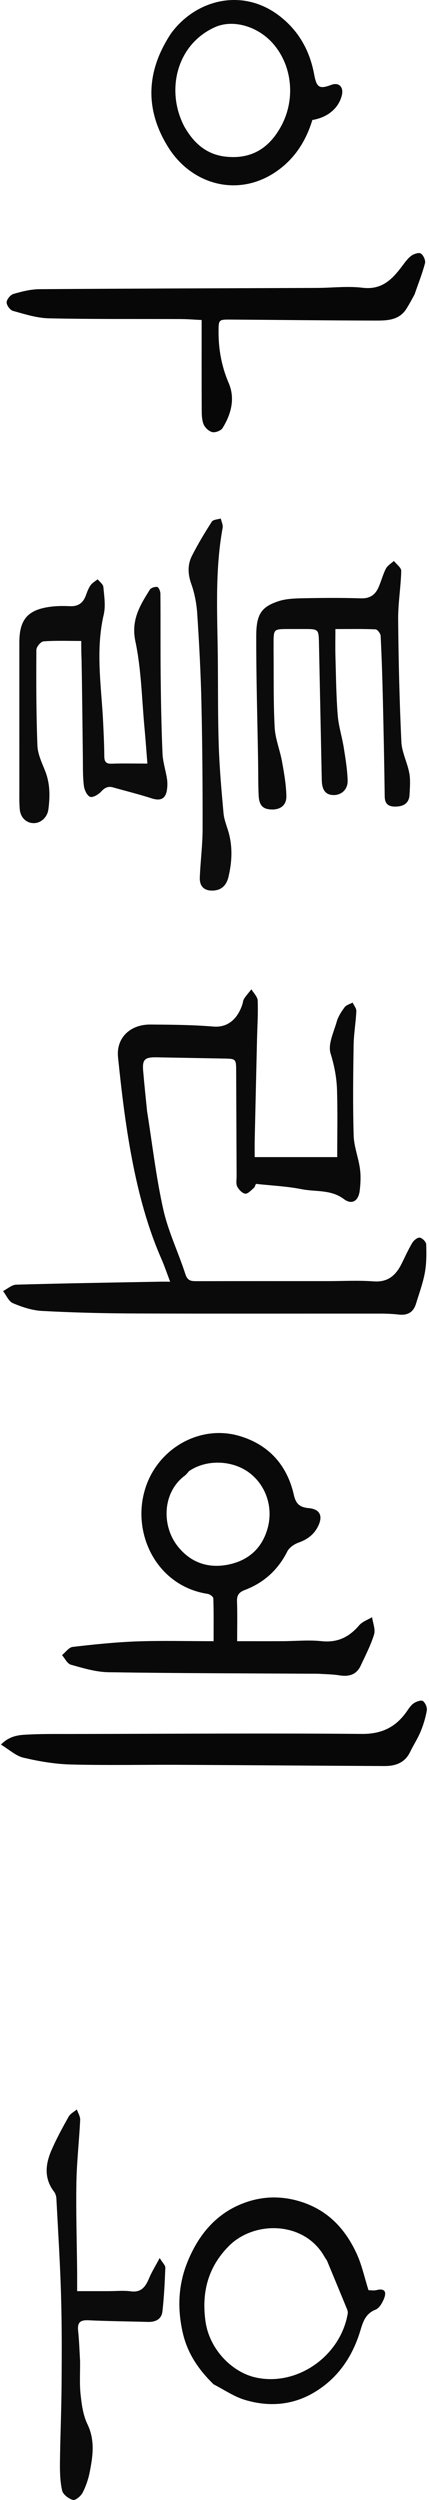 <?xml version="1.0" encoding="UTF-8"?> <svg xmlns="http://www.w3.org/2000/svg" width="162" height="942" viewBox="0 0 162 942" fill="none"><path d="M55.538 418.695C57.549 431.273 58.953 443.659 61.669 455.751C63.538 464.076 67.374 471.945 70.01 480.121C70.792 482.545 72.079 482.75 74.103 482.745C90.586 482.705 107.069 482.722 123.551 482.723C129.396 482.723 135.266 482.385 141.079 482.819C146.654 483.236 149.584 480.392 151.769 475.949C153.045 473.353 154.237 470.699 155.733 468.232C156.292 467.311 157.715 466.202 158.545 466.344C159.501 466.507 160.915 467.939 160.945 468.859C161.062 472.422 161.071 476.067 160.433 479.555C159.708 483.519 158.278 487.357 157.097 491.233C156.145 494.358 154.025 495.686 150.737 495.338C148.421 495.092 146.08 494.969 143.75 494.967C112.655 494.944 81.559 495.028 50.465 494.912C38.92 494.868 27.366 494.58 15.84 493.962C12.122 493.763 8.335 492.498 4.868 491.038C3.272 490.365 2.37 488.046 1.153 486.474C2.813 485.634 4.454 484.107 6.136 484.06C24.093 483.552 42.056 483.276 60.017 482.942C61.249 482.92 62.482 482.94 64.244 482.94C63.011 479.704 62.112 477.01 60.976 474.421C55.654 462.295 52.294 449.533 49.824 436.63C47.406 424.001 45.882 411.174 44.568 398.372C43.815 391.037 49.188 385.991 56.793 386.042C64.724 386.096 72.679 386.154 80.575 386.804C86.321 387.278 89.76 383.606 91.472 378.619C91.734 377.854 91.763 376.958 92.185 376.308C92.997 375.059 94.014 373.942 94.945 372.77C95.773 374.178 97.254 375.561 97.309 376.998C97.497 381.879 97.172 386.78 97.057 391.673C96.759 404.379 96.464 417.084 96.181 429.79C96.14 431.643 96.175 433.498 96.175 435.995C106.676 435.995 116.846 435.995 127.34 435.995C127.34 427.808 127.518 419.305 127.269 410.814C127.132 406.128 126.274 401.58 124.832 396.941C123.765 393.512 126.02 388.943 127.149 384.982C127.705 383.032 128.894 381.184 130.126 379.535C130.769 378.673 132.124 378.341 133.158 377.77C133.653 378.847 134.611 379.945 134.563 380.997C134.368 385.295 133.595 389.575 133.53 393.869C133.359 405.198 133.218 416.537 133.55 427.858C133.673 432.058 135.362 436.19 135.93 440.408C136.297 443.137 136.169 445.996 135.824 448.741C135.343 452.563 132.855 454.066 129.889 451.833C124.97 448.129 119.221 449.142 113.879 448.085C108.309 446.982 102.57 446.734 96.642 446.084C96.44 446.491 96.285 447.237 95.827 447.635C94.824 448.505 93.575 449.906 92.599 449.777C91.461 449.628 90.167 448.25 89.576 447.084C89.049 446.045 89.354 444.567 89.348 443.282C89.287 430.074 89.24 416.867 89.182 403.659C89.162 398.972 89.102 398.937 84.545 398.86C76.023 398.716 67.501 398.537 58.979 398.395C54.654 398.323 53.7 399.274 54.057 403.464C54.48 408.44 55.007 413.407 55.538 418.695Z" fill="#0A0A0A"></path><path d="M120.144 630.664C93.51 630.515 67.22 630.502 40.936 630.095C36.182 630.022 31.394 628.546 26.75 627.255C25.409 626.883 24.517 624.898 23.419 623.653C24.755 622.577 25.999 620.723 27.441 620.554C35.511 619.611 43.619 618.771 51.735 618.478C61.175 618.138 70.637 618.399 80.658 618.399C80.658 612.884 80.727 607.573 80.562 602.269C80.543 601.665 79.269 600.699 78.475 600.58C58.167 597.529 48.463 575.581 55.885 558.077C61.574 544.659 76.474 536.928 90.467 541.084C101.571 544.382 108.469 552.129 110.991 563.381C111.761 566.82 113.436 567.982 116.549 568.254C120.81 568.626 122.097 571.184 120.052 575.217C118.52 578.239 116.052 580.077 112.804 581.224C111.138 581.812 109.225 583.113 108.469 584.617C104.97 591.58 99.617 596.379 92.45 599.11C90.202 599.967 89.419 601.075 89.503 603.429C89.672 608.212 89.553 613.004 89.553 618.398C95.351 618.398 101.021 618.414 106.691 618.393C111.599 618.375 116.553 617.872 121.401 618.387C127.455 619.031 131.826 616.872 135.626 612.419C136.816 611.025 138.855 610.354 140.506 609.353C140.808 611.536 141.84 613.941 141.26 615.858C140.037 619.899 138.018 623.706 136.235 627.568C134.614 631.079 131.741 631.848 128.126 631.264C125.613 630.859 123.037 630.85 120.144 630.664ZM71.438 554.273C70.888 554.863 70.415 555.557 69.778 556.029C61.416 562.223 60.955 574.622 66.925 582.397C71.98 588.981 79.029 591.237 86.971 589.371C94.037 587.712 98.933 583.288 101.015 576.009C103.226 568.28 100.641 559.997 94.382 555.118C88.098 550.218 78.161 549.711 71.438 554.273Z" fill="#090909"></path><path d="M156.564 110.901C155.507 112.87 154.561 114.61 153.511 116.287C150.654 120.853 145.935 120.801 141.445 120.792C123.336 120.753 105.228 120.541 87.12 120.416C82.537 120.384 82.536 120.423 82.533 125.126C82.529 131.802 83.701 138.137 86.381 144.383C88.863 150.168 87.296 156.058 84.054 161.284C83.433 162.285 81.302 163.093 80.144 162.82C78.838 162.511 77.339 161.074 76.84 159.776C76.156 157.996 76.178 155.886 76.169 153.917C76.115 142.953 76.143 131.989 76.143 120.581C73.493 120.456 70.865 120.238 68.237 120.225C51.638 120.148 35.034 120.311 18.442 119.944C13.898 119.844 9.341 118.372 4.896 117.145C3.818 116.848 2.458 114.999 2.502 113.915C2.548 112.789 3.952 111.089 5.088 110.757C8.279 109.826 11.634 108.985 14.93 108.961C49.873 108.71 84.816 108.632 119.76 108.488C125.484 108.464 131.282 107.738 136.913 108.427C144.207 109.318 148.097 105.243 151.85 100.274C152.893 98.892 153.927 97.4 155.286 96.392C156.254 95.674 158.177 95.041 158.923 95.526C159.882 96.148 160.774 98.108 160.494 99.178C159.476 103.07 157.957 106.832 156.564 110.901Z" fill="#070707"></path><path d="M103.306 244.989C103.401 254.917 103.212 264.515 103.719 274.076C103.948 278.405 105.721 282.632 106.501 286.958C107.278 291.269 108.058 295.638 108.141 299.995C108.207 303.407 105.886 305.079 102.672 305.02C99.312 304.959 97.843 303.537 97.669 299.696C97.473 295.38 97.531 291.052 97.46 286.73C97.203 270.971 96.722 255.211 96.764 239.452C96.787 231.28 98.875 228.691 104.917 226.61C107.716 225.646 110.88 225.495 113.888 225.431C121.367 225.274 128.857 225.22 136.333 225.453C139.677 225.557 141.667 224.143 142.909 221.371C143.951 219.048 144.563 216.52 145.724 214.267C146.329 213.092 147.707 212.316 148.735 211.359C149.711 212.614 151.546 213.89 151.517 215.12C151.37 221.233 150.3 227.338 150.353 233.439C150.485 248.812 150.852 264.19 151.568 279.545C151.752 283.499 153.83 287.33 154.56 291.306C155.042 293.936 154.793 296.73 154.654 299.439C154.478 302.845 152.17 303.936 149.147 303.924C146.694 303.914 145.31 302.904 145.274 300.137C145.114 287.762 144.858 275.387 144.566 263.013C144.382 255.203 144.134 247.392 143.737 239.59C143.692 238.706 142.524 237.175 141.823 237.144C136.945 236.929 132.052 237.03 126.655 237.03C126.655 240.754 126.576 244.091 126.671 247.424C126.88 254.765 126.953 262.121 127.524 269.436C127.846 273.567 129.162 277.611 129.817 281.727C130.472 285.84 131.161 289.987 131.275 294.134C131.369 297.541 128.841 299.68 125.829 299.577C122.966 299.479 121.586 297.696 121.51 293.991C121.156 276.833 120.802 259.675 120.45 242.517C120.337 237.019 120.339 237.019 114.74 237.018C112.635 237.018 110.531 237.009 108.426 237.02C103.435 237.045 103.326 237.159 103.307 242.188C103.303 243.007 103.306 243.825 103.306 244.989Z" fill="#0B0B0B"></path><path d="M30.795 248.462C30.682 246.052 30.682 243.972 30.682 241.518C25.69 241.518 21.03 241.324 16.41 241.67C15.404 241.745 13.742 243.745 13.735 244.866C13.666 256.892 13.666 268.926 14.13 280.939C14.255 284.176 15.83 287.423 17.063 290.536C18.933 295.254 18.911 300.058 18.28 304.938C17.892 307.933 15.475 310.164 12.759 310.16C9.914 310.156 7.69 308.043 7.442 304.787C7.238 302.113 7.312 299.417 7.31 296.73C7.302 278.497 7.305 260.263 7.306 242.03C7.307 233.441 10.473 229.744 19.026 228.626C21.444 228.309 23.93 228.287 26.371 228.41C29.518 228.568 31.403 227.196 32.437 224.316C32.907 223.009 33.405 221.653 34.198 220.539C34.855 219.616 35.964 219.015 36.873 218.272C37.627 219.231 38.94 220.138 39.033 221.158C39.351 224.625 39.938 228.294 39.168 231.594C35.975 245.289 38.34 258.923 38.97 272.583C39.158 276.662 39.355 280.744 39.383 284.826C39.397 286.802 39.821 287.839 42.11 287.759C46.408 287.609 50.716 287.716 55.655 287.716C55.277 283.008 54.976 278.654 54.568 274.31C53.546 263.42 53.382 252.341 51.129 241.709C49.414 233.619 52.86 228.119 56.573 222.191C57.015 221.486 58.531 221.003 59.398 221.176C59.953 221.287 60.57 222.79 60.577 223.674C60.666 234.07 60.563 244.467 60.675 254.863C60.779 264.549 60.952 274.239 61.368 283.916C61.505 287.117 62.572 290.269 63.06 293.467C63.268 294.83 63.25 296.279 63.042 297.644C62.526 301.044 60.584 301.884 57.292 300.826C52.468 299.276 47.539 298.055 42.657 296.684C40.766 296.153 39.524 296.828 38.178 298.289C37.163 299.391 34.993 300.655 34.008 300.243C32.824 299.748 31.864 297.614 31.672 296.08C31.251 292.738 31.331 289.328 31.291 285.945C31.144 273.561 31.032 261.177 30.795 248.462Z" fill="#0C0C0C"></path><path d="M80.649 898.403C74.922 892.828 70.766 886.709 69 878.934C66.919 869.779 67.308 860.885 70.805 852.268C75.286 841.226 82.723 832.78 94.438 829.316C100.67 827.474 107.129 827.551 113.618 829.601C123.903 832.848 130.428 839.907 134.724 849.263C136.628 853.41 137.587 857.99 139.155 862.941C139.824 862.941 141.111 863.186 142.261 862.894C145.373 862.105 145.979 863.674 145.056 866.01C144.415 867.635 143.279 869.687 141.849 870.256C138.237 871.694 137.175 874.484 136.203 877.765C133.281 887.635 127.917 895.818 118.963 901.267C110.622 906.343 101.589 907.005 92.463 904.275C88.387 903.056 84.712 900.499 80.649 898.403ZM123.479 851.812C123.104 851.226 122.707 850.653 122.358 850.053C114.755 836.944 96.012 836.618 86.366 846.359C78.374 854.429 76.082 864.108 77.62 874.8C79.122 885.246 87.634 893.911 96.654 895.857C112.266 899.225 128.54 887.779 131.296 871.83C131.389 871.296 131.28 870.661 131.071 870.152C128.626 864.192 126.144 858.247 123.479 851.812Z" fill="#090909"></path><path d="M29.677 653.357C65.558 653.297 101.089 653.035 136.617 653.339C144.368 653.405 149.66 650.642 153.804 644.579C154.521 643.531 155.296 642.386 156.327 641.73C157.293 641.115 159.067 640.489 159.705 640.95C160.608 641.602 161.361 643.34 161.176 644.448C160.723 647.166 159.899 649.872 158.845 652.426C157.746 655.091 156.133 657.537 154.872 660.141C152.875 664.266 149.296 665.466 145.136 665.446C119.315 665.316 93.493 665.11 67.672 664.987C53.996 664.922 40.313 665.221 26.646 664.858C20.676 664.699 14.65 663.664 8.824 662.29C5.963 661.616 3.499 659.261 0.343 657.358C3.94 653.738 7.649 653.717 11.101 653.551C17.165 653.26 23.25 653.398 29.677 653.357Z" fill="#070707"></path><path d="M64.632 12.527C74.218 -0.471 92.278 -4.848 106.307 6.613C113.191 12.237 117.023 19.432 118.631 28.009C119.529 32.803 120.432 33.75 125.059 31.991C128.004 30.872 129.839 32.807 129.091 35.898C127.917 40.754 123.731 44.282 117.955 45.209C115.588 52.993 111.438 59.614 104.641 64.412C90.233 74.583 72.505 69.772 63.563 55.536C54.62 41.297 55.128 26.797 64.632 12.527ZM69.517 47.508C72.962 53.692 77.754 58.163 85.064 59.006C94.87 60.138 101.744 55.872 106.311 47.257C111.687 37.114 110.333 24.352 102.767 16.063C97.059 9.812 87.904 7.247 81.241 10.211C66.595 16.725 62.602 34.149 69.517 47.508Z" fill="#090909"></path><path d="M30.244 889.71C30.28 894.149 30.001 898.273 30.441 902.318C30.85 906.078 31.388 910.063 33.004 913.4C35.935 919.45 35.081 925.404 33.889 931.446C33.36 934.131 32.448 936.825 31.195 939.25C30.535 940.527 28.503 942.226 27.559 941.975C25.942 941.544 23.805 939.936 23.466 938.46C22.676 935.02 22.601 931.362 22.639 927.796C22.743 918.116 23.181 908.438 23.253 898.758C23.337 887.54 23.38 876.315 23.058 865.104C22.708 852.878 21.934 840.663 21.29 828.447C21.243 827.564 20.96 826.543 20.432 825.86C16.556 820.837 17.138 815.48 19.439 810.191C21.327 805.853 23.608 801.675 25.928 797.546C26.562 796.419 27.969 795.726 29.021 794.834C29.464 796.155 30.34 797.497 30.278 798.794C29.894 806.703 28.98 814.597 28.848 822.507C28.664 833.579 29.015 844.659 29.127 855.736C29.15 858.061 29.13 860.386 29.13 863.298C33.392 863.298 37.329 863.298 41.266 863.298C43.955 863.298 46.684 863.003 49.322 863.366C53.499 863.941 55.024 861.473 56.374 858.273C57.331 856.004 58.659 853.892 60.295 850.819C61.422 852.667 62.465 853.582 62.432 854.456C62.226 859.947 61.955 865.449 61.345 870.907C61.01 873.91 58.721 874.992 55.786 874.903C48.325 874.677 40.856 874.639 33.403 874.276C30.302 874.125 29.169 875.108 29.5 878.214C29.894 881.914 30.008 885.644 30.244 889.71Z" fill="#0B0B0B"></path><path d="M82.262 248.447C82.357 259.543 82.253 270.293 82.611 281.028C82.894 289.511 83.644 297.985 84.411 306.442C84.626 308.823 85.603 311.141 86.278 313.475C87.909 319.113 87.612 324.773 86.287 330.383C85.603 333.279 83.913 335.38 80.567 335.563C77.226 335.746 75.305 334.099 75.448 330.582C75.694 324.533 76.495 318.494 76.506 312.449C76.535 296.573 76.418 280.694 76.062 264.823C75.812 253.648 75.214 242.476 74.481 231.322C74.232 227.535 73.525 223.652 72.251 220.091C70.899 216.312 70.77 212.769 72.52 209.35C74.77 204.954 77.322 200.698 80 196.547C80.509 195.758 82.212 195.739 83.365 195.365C83.623 196.542 84.279 197.792 84.078 198.885C81.084 215.208 82.101 231.666 82.262 248.447Z" fill="#0D0D0D"></path></svg> 